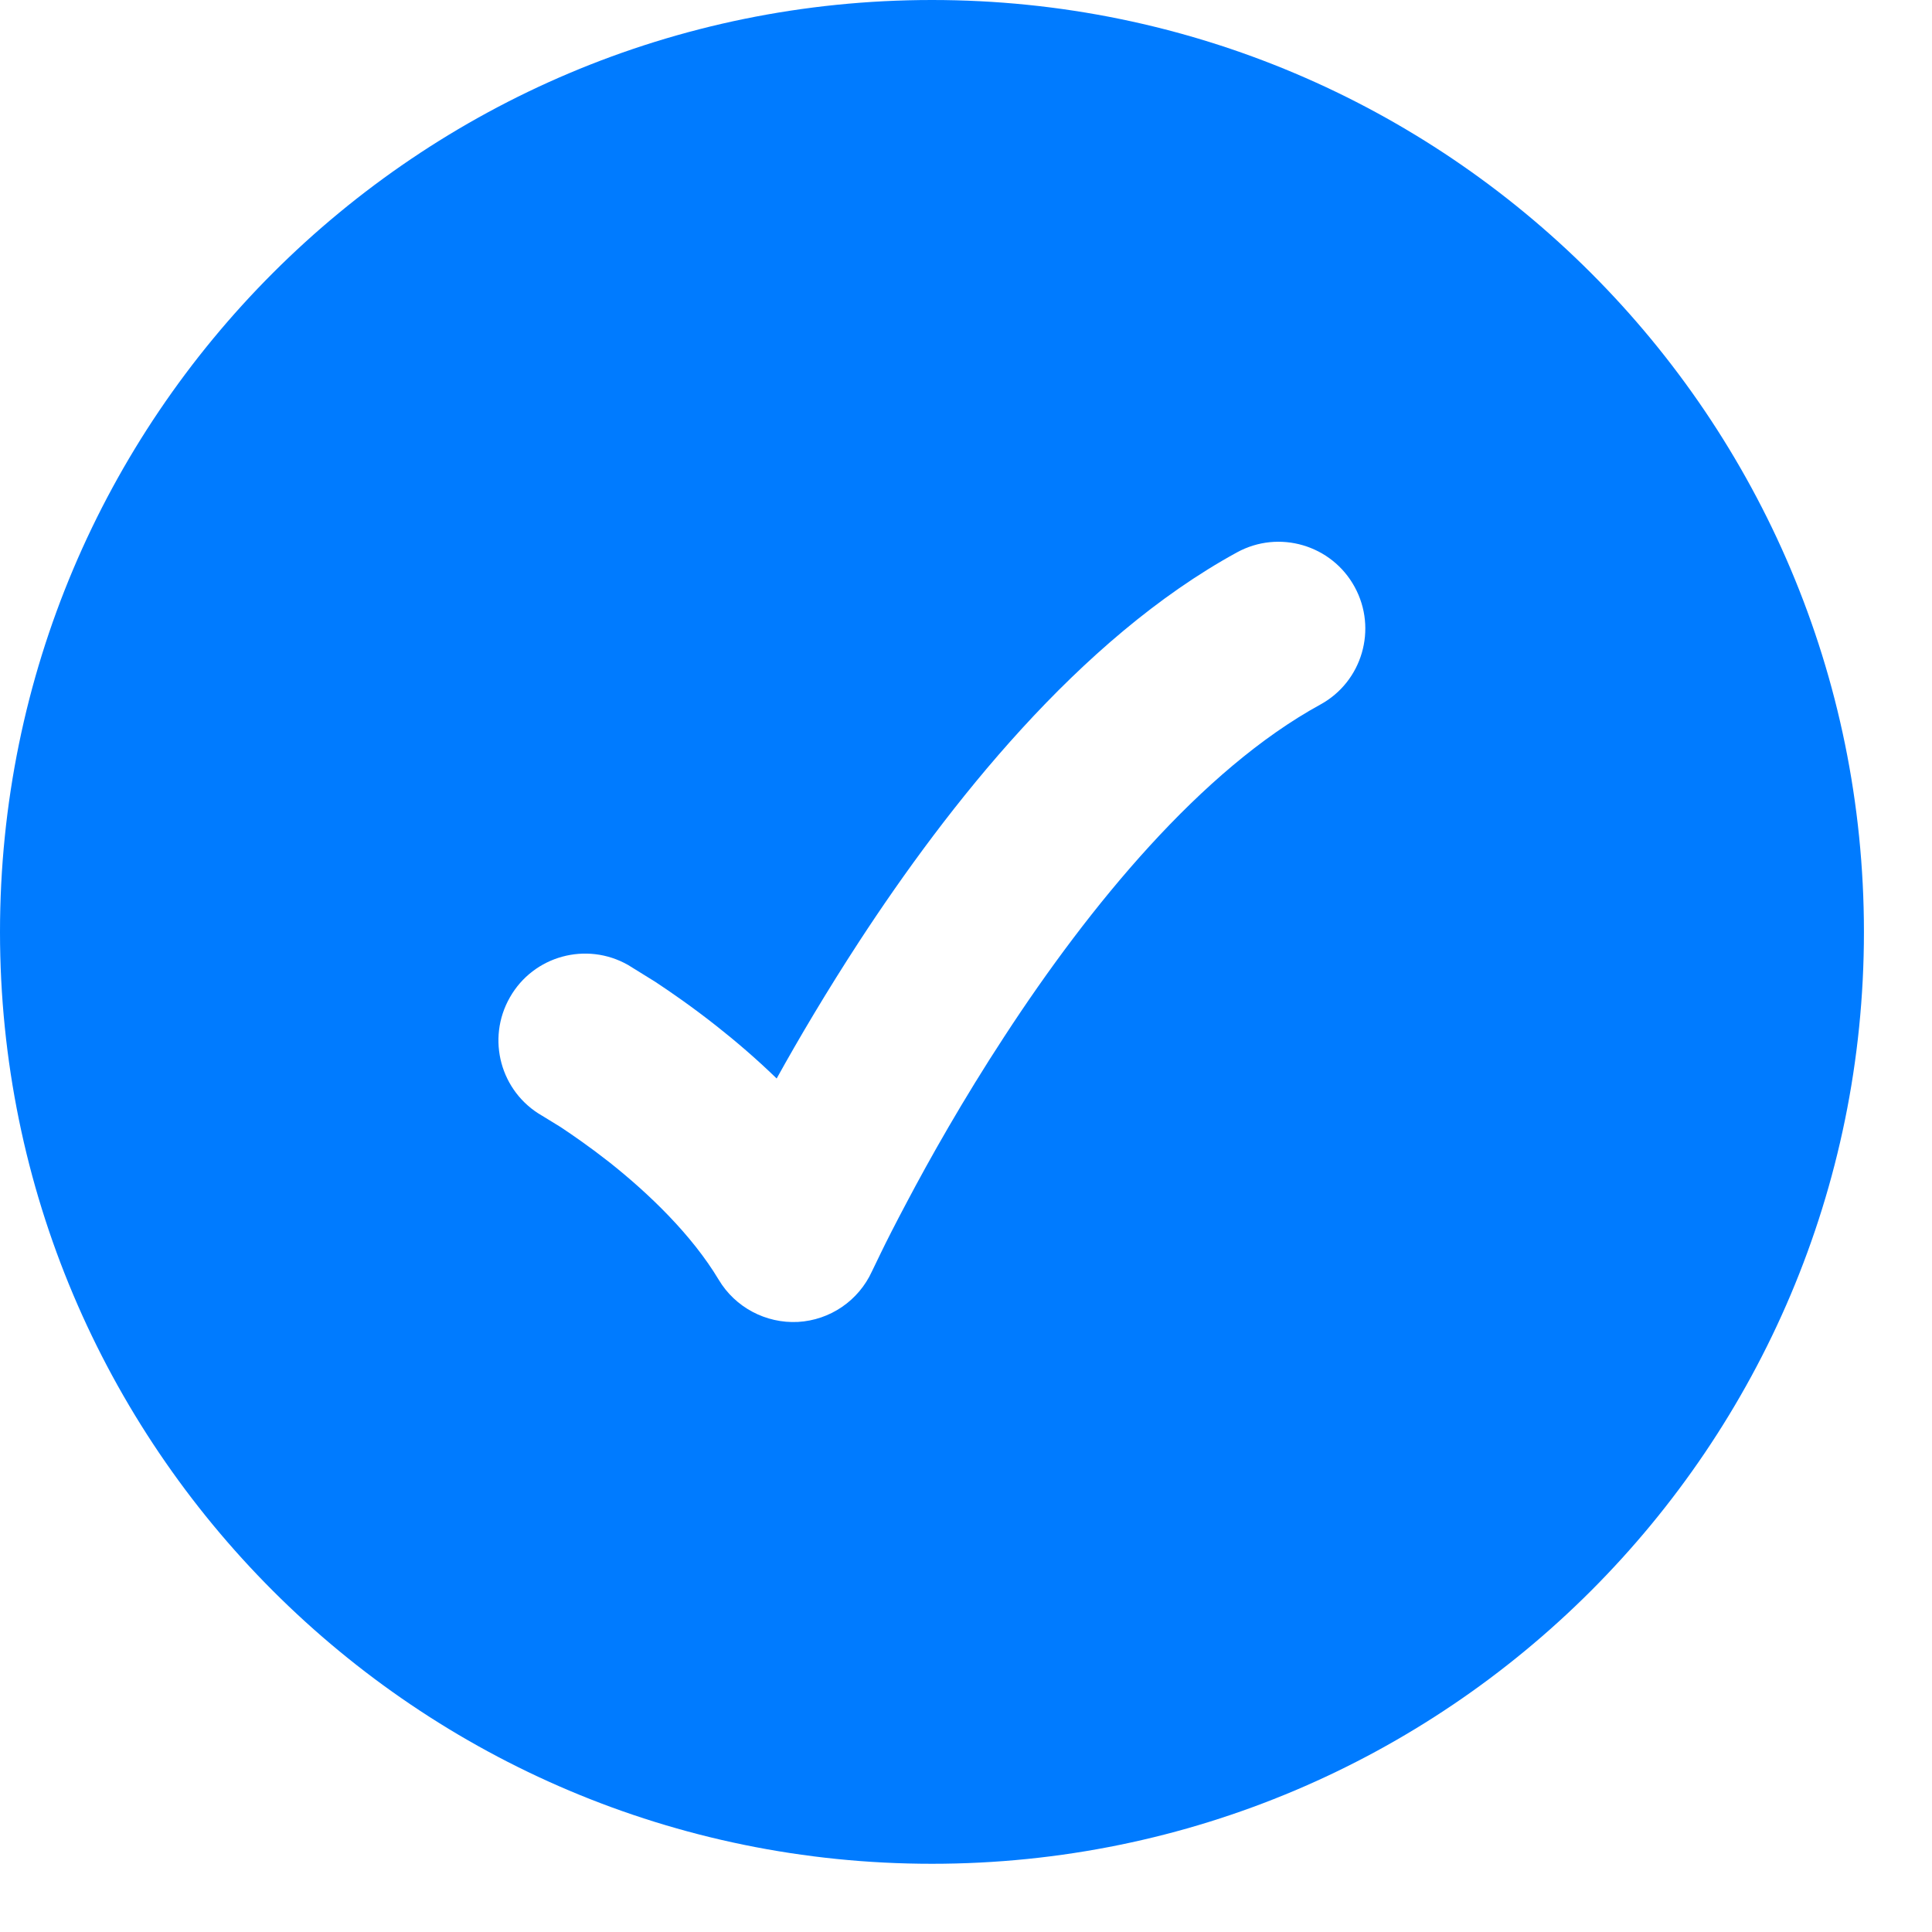 <svg width="13" height="13" viewBox="0 0 13 13" fill="none" xmlns="http://www.w3.org/2000/svg">
<path d="M6.271 0C9.734 0 12.542 2.807 12.542 6.271C12.542 9.734 9.734 12.541 6.271 12.541C2.807 12.541 2.31932e-06 9.734 0 6.271C0 2.807 2.807 0 6.271 0ZM9.115 3.949C8.961 3.667 8.606 3.562 8.323 3.717C7.257 4.3 6.375 5.426 5.782 6.334C5.563 6.67 5.375 6.988 5.226 7.257C5.086 7.121 4.948 7.004 4.824 6.906C4.662 6.778 4.516 6.677 4.41 6.607L4.226 6.493C3.946 6.334 3.59 6.431 3.431 6.711C3.271 6.991 3.368 7.347 3.647 7.507L3.771 7.583C3.854 7.638 3.971 7.719 4.101 7.821C4.367 8.032 4.655 8.309 4.836 8.611C4.947 8.797 5.153 8.906 5.369 8.895C5.585 8.883 5.777 8.752 5.867 8.555L5.925 8.435C5.964 8.354 6.024 8.236 6.101 8.091C6.255 7.799 6.479 7.401 6.759 6.973C7.332 6.094 8.084 5.179 8.884 4.741C9.166 4.587 9.27 4.232 9.115 3.949Z" fill="#007BFF"/>
</svg>

